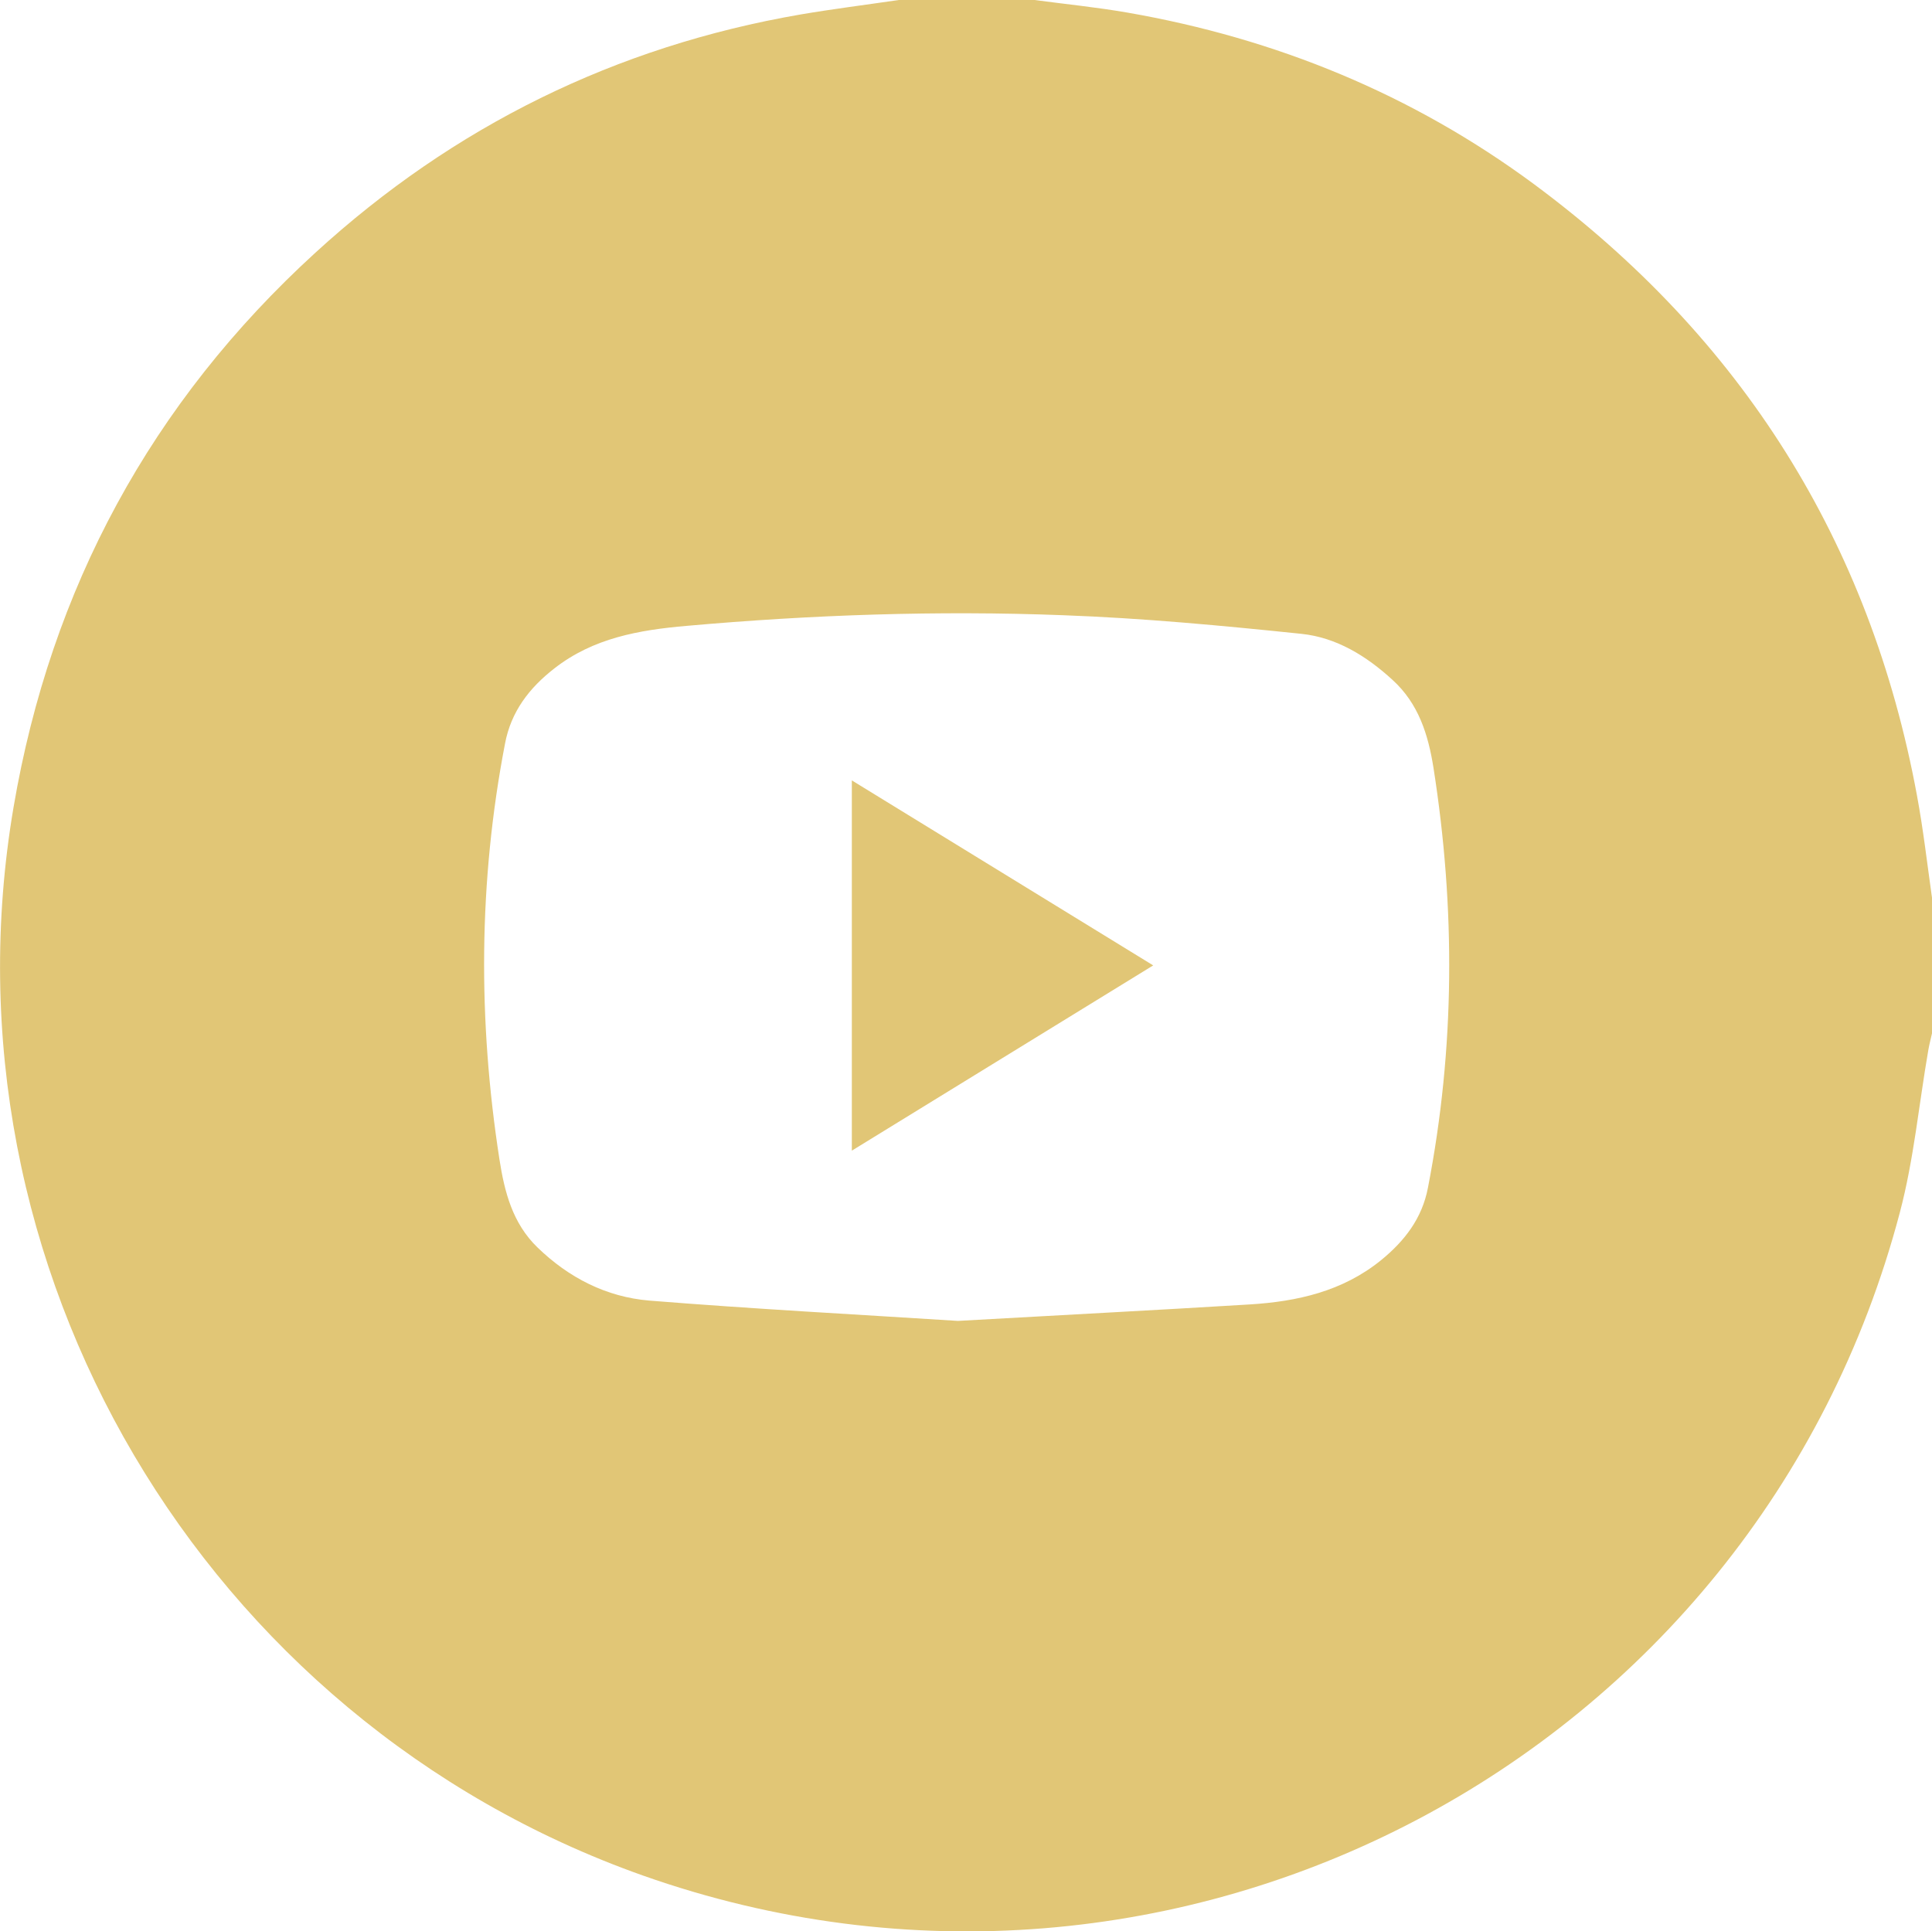 <?xml version="1.0" encoding="UTF-8"?>
<svg id="_Шар_2" data-name="Шар 2" xmlns="http://www.w3.org/2000/svg" viewBox="0 0 79.88 79.86">
  <defs>
    <style>
      .cls-1 {
        fill: #e1c676;
      }
    </style>
  </defs>
  <g id="_Шар_1-2" data-name="Шар 1">
    <g>
      <path class="cls-1" d="M37.16,0c1.87,0,3.74,0,5.61,0,1.28,.17,2.57,.3,3.84,.52,6.15,1.07,11.79,3.38,16.82,7.1,8.57,6.35,13.89,14.77,15.83,25.28,.26,1.4,.42,2.81,.62,4.22v5.61c-.05,.23-.11,.45-.15,.68-.39,2.24-.6,4.54-1.18,6.73-5.96,22.6-29.93,35.21-51.98,27.41C8.4,71.11-2.67,52.37,.56,33.38c1.54-9.05,5.7-16.74,12.49-22.94C18.76,5.22,25.45,1.92,33.09,.6c1.35-.23,2.71-.4,4.07-.6Zm2.45,54.62c4.23-.24,8.14-.44,12.05-.68,1.97-.12,3.85-.54,5.44-1.83,.97-.79,1.7-1.73,1.94-3,1.12-5.77,1.14-11.55,.23-17.35-.22-1.39-.62-2.67-1.7-3.65-1.08-.99-2.32-1.75-3.76-1.9-3.27-.34-6.56-.65-9.85-.77-5.19-.2-10.39-.02-15.57,.44-1.96,.17-3.86,.5-5.47,1.76-1.03,.8-1.79,1.78-2.04,3.11-1.1,5.72-1.12,11.45-.23,17.19,.21,1.35,.54,2.64,1.57,3.64,1.3,1.26,2.85,2.05,4.62,2.2,4.35,.35,8.7,.58,12.76,.84Z"/>
      <path class="cls-1" d="M35.22,32.27c4.18,2.57,8.26,5.07,12.46,7.65-4.18,2.57-8.28,5.09-12.46,7.66v-15.31Z"/>
    </g>
  </g>
</svg>